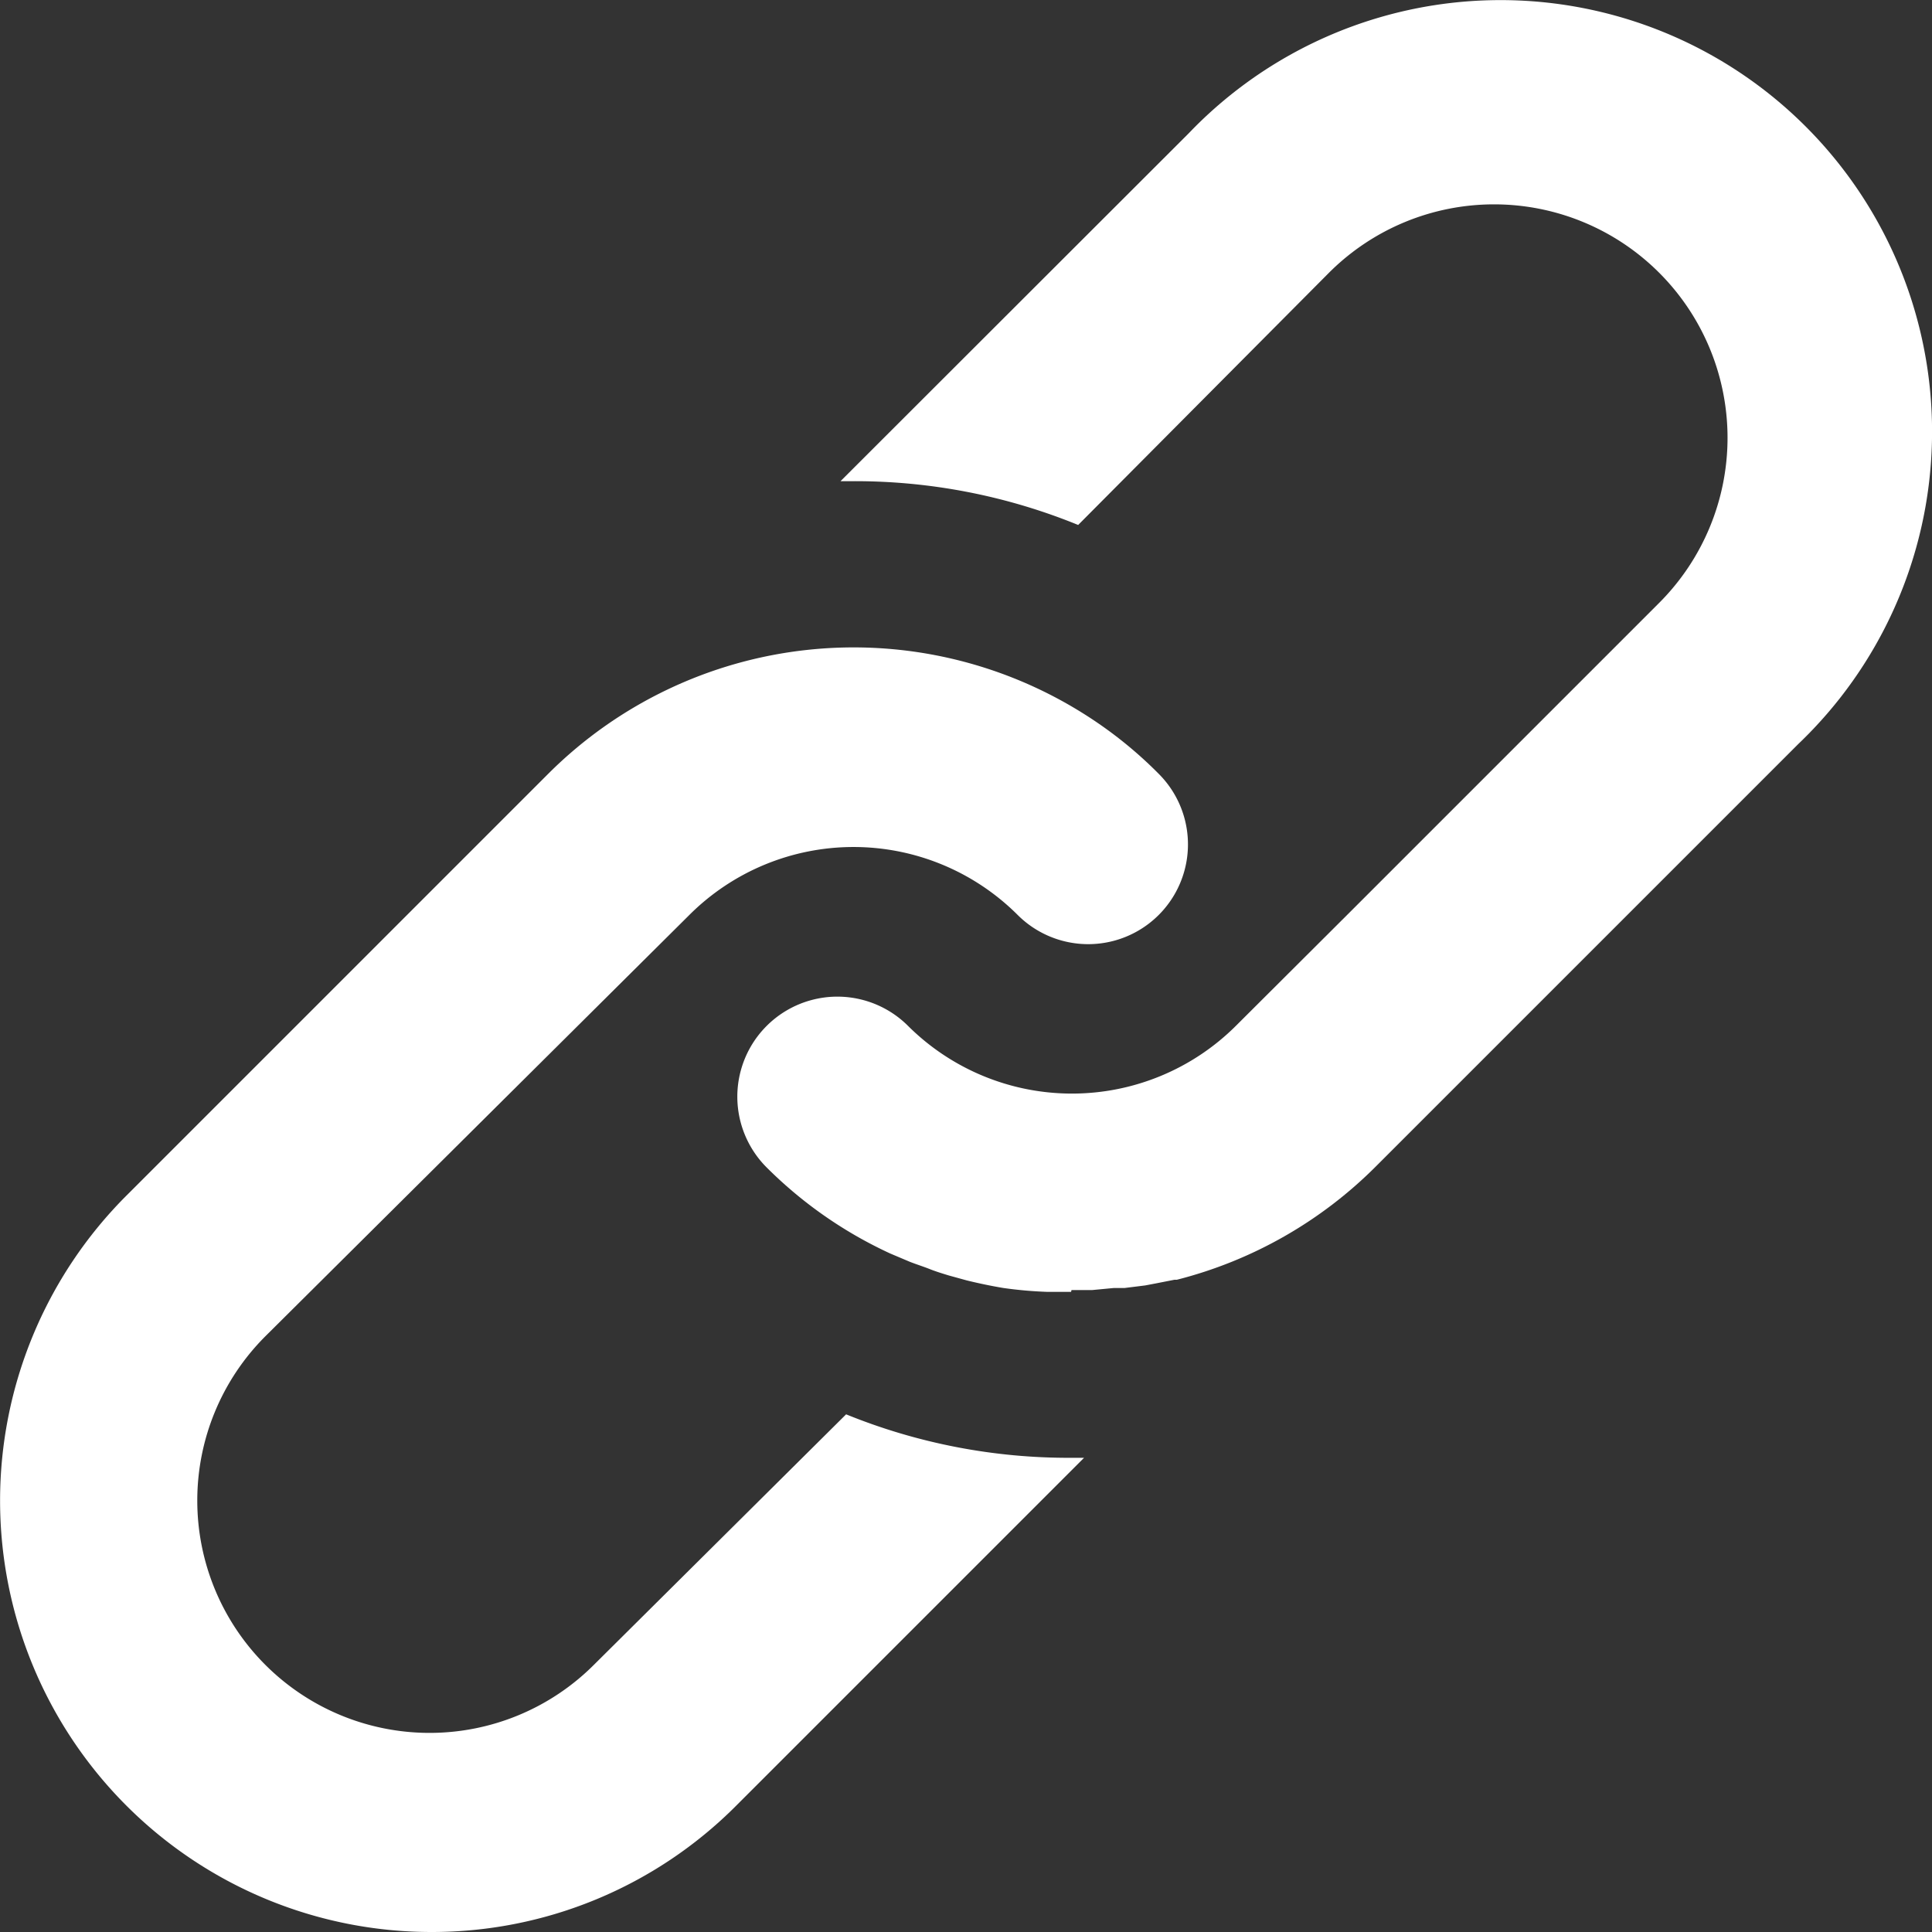 <?xml version="1.0" encoding="UTF-8"?>
<svg xmlns="http://www.w3.org/2000/svg" xmlns:xlink="http://www.w3.org/1999/xlink" width="18" height="18" viewBox="0 0 18 18">
  <rect x="0" y="0" width="18" height="18" fill="#333333" stroke="none"/>
  <defs>
    <clipPath id="clip-path">
      <rect id="Rectangle_7657" data-name="Rectangle 7657" width="18" height="18" fill="#fff"></rect>
    </clipPath>
  </defs>
  <g id="Mask_Group_107" data-name="Mask Group 107" clip-path="url(#clip-path)">
    <g id="link_455792" transform="translate(0.001 0)">
      <path id="Path_11485" data-name="Path 11485" d="M4.019,18a4.019,4.019,0,0,1-2.845-6.857L5.11,7.207a4.026,4.026,0,0,1,5.012-.541,3.9,3.9,0,0,1,.674.544A.929.929,0,1,1,9.481,8.524a2.164,2.164,0,0,0-3.058,0L2.472,12.45a2.164,2.164,0,0,0,3.061,3.061l2.35-2.334a5.5,5.5,0,0,0,2.1.405H10.1L6.857,16.825A4,4,0,0,1,4.019,18Z" transform="translate(-0.001 0)" fill="#fff"></path>
      <path id="Path_11486" data-name="Path 11486" d="M9.979,12.036H9.757A3.841,3.841,0,0,1,9.349,12c-.114-.019-.229-.043-.343-.071l-.167-.046c-.062-.019-.121-.037-.176-.059s-.13-.046-.186-.068l-.182-.077a3.988,3.988,0,0,1-1.15-.8A.929.929,0,1,1,8.458,9.556a2.164,2.164,0,0,0,3.058,0l1.036-1.033h0l2.906-2.906a2.175,2.175,0,0,0-3.076-3.076l-2.337,2.35a5.5,5.5,0,0,0-2.093-.408H7.831l3.243-3.24A4.019,4.019,0,0,1,16.886,6.8q-.063.066-.13.13l-3.936,3.936a4.019,4.019,0,0,1-1.855,1.057h-.022l-.173.034-.1.019L10.477,12h-.1l-.2.019H9.983Z" transform="translate(-0.001 0)" fill="#fff"></path>
    </g>
  </g>
</svg>
